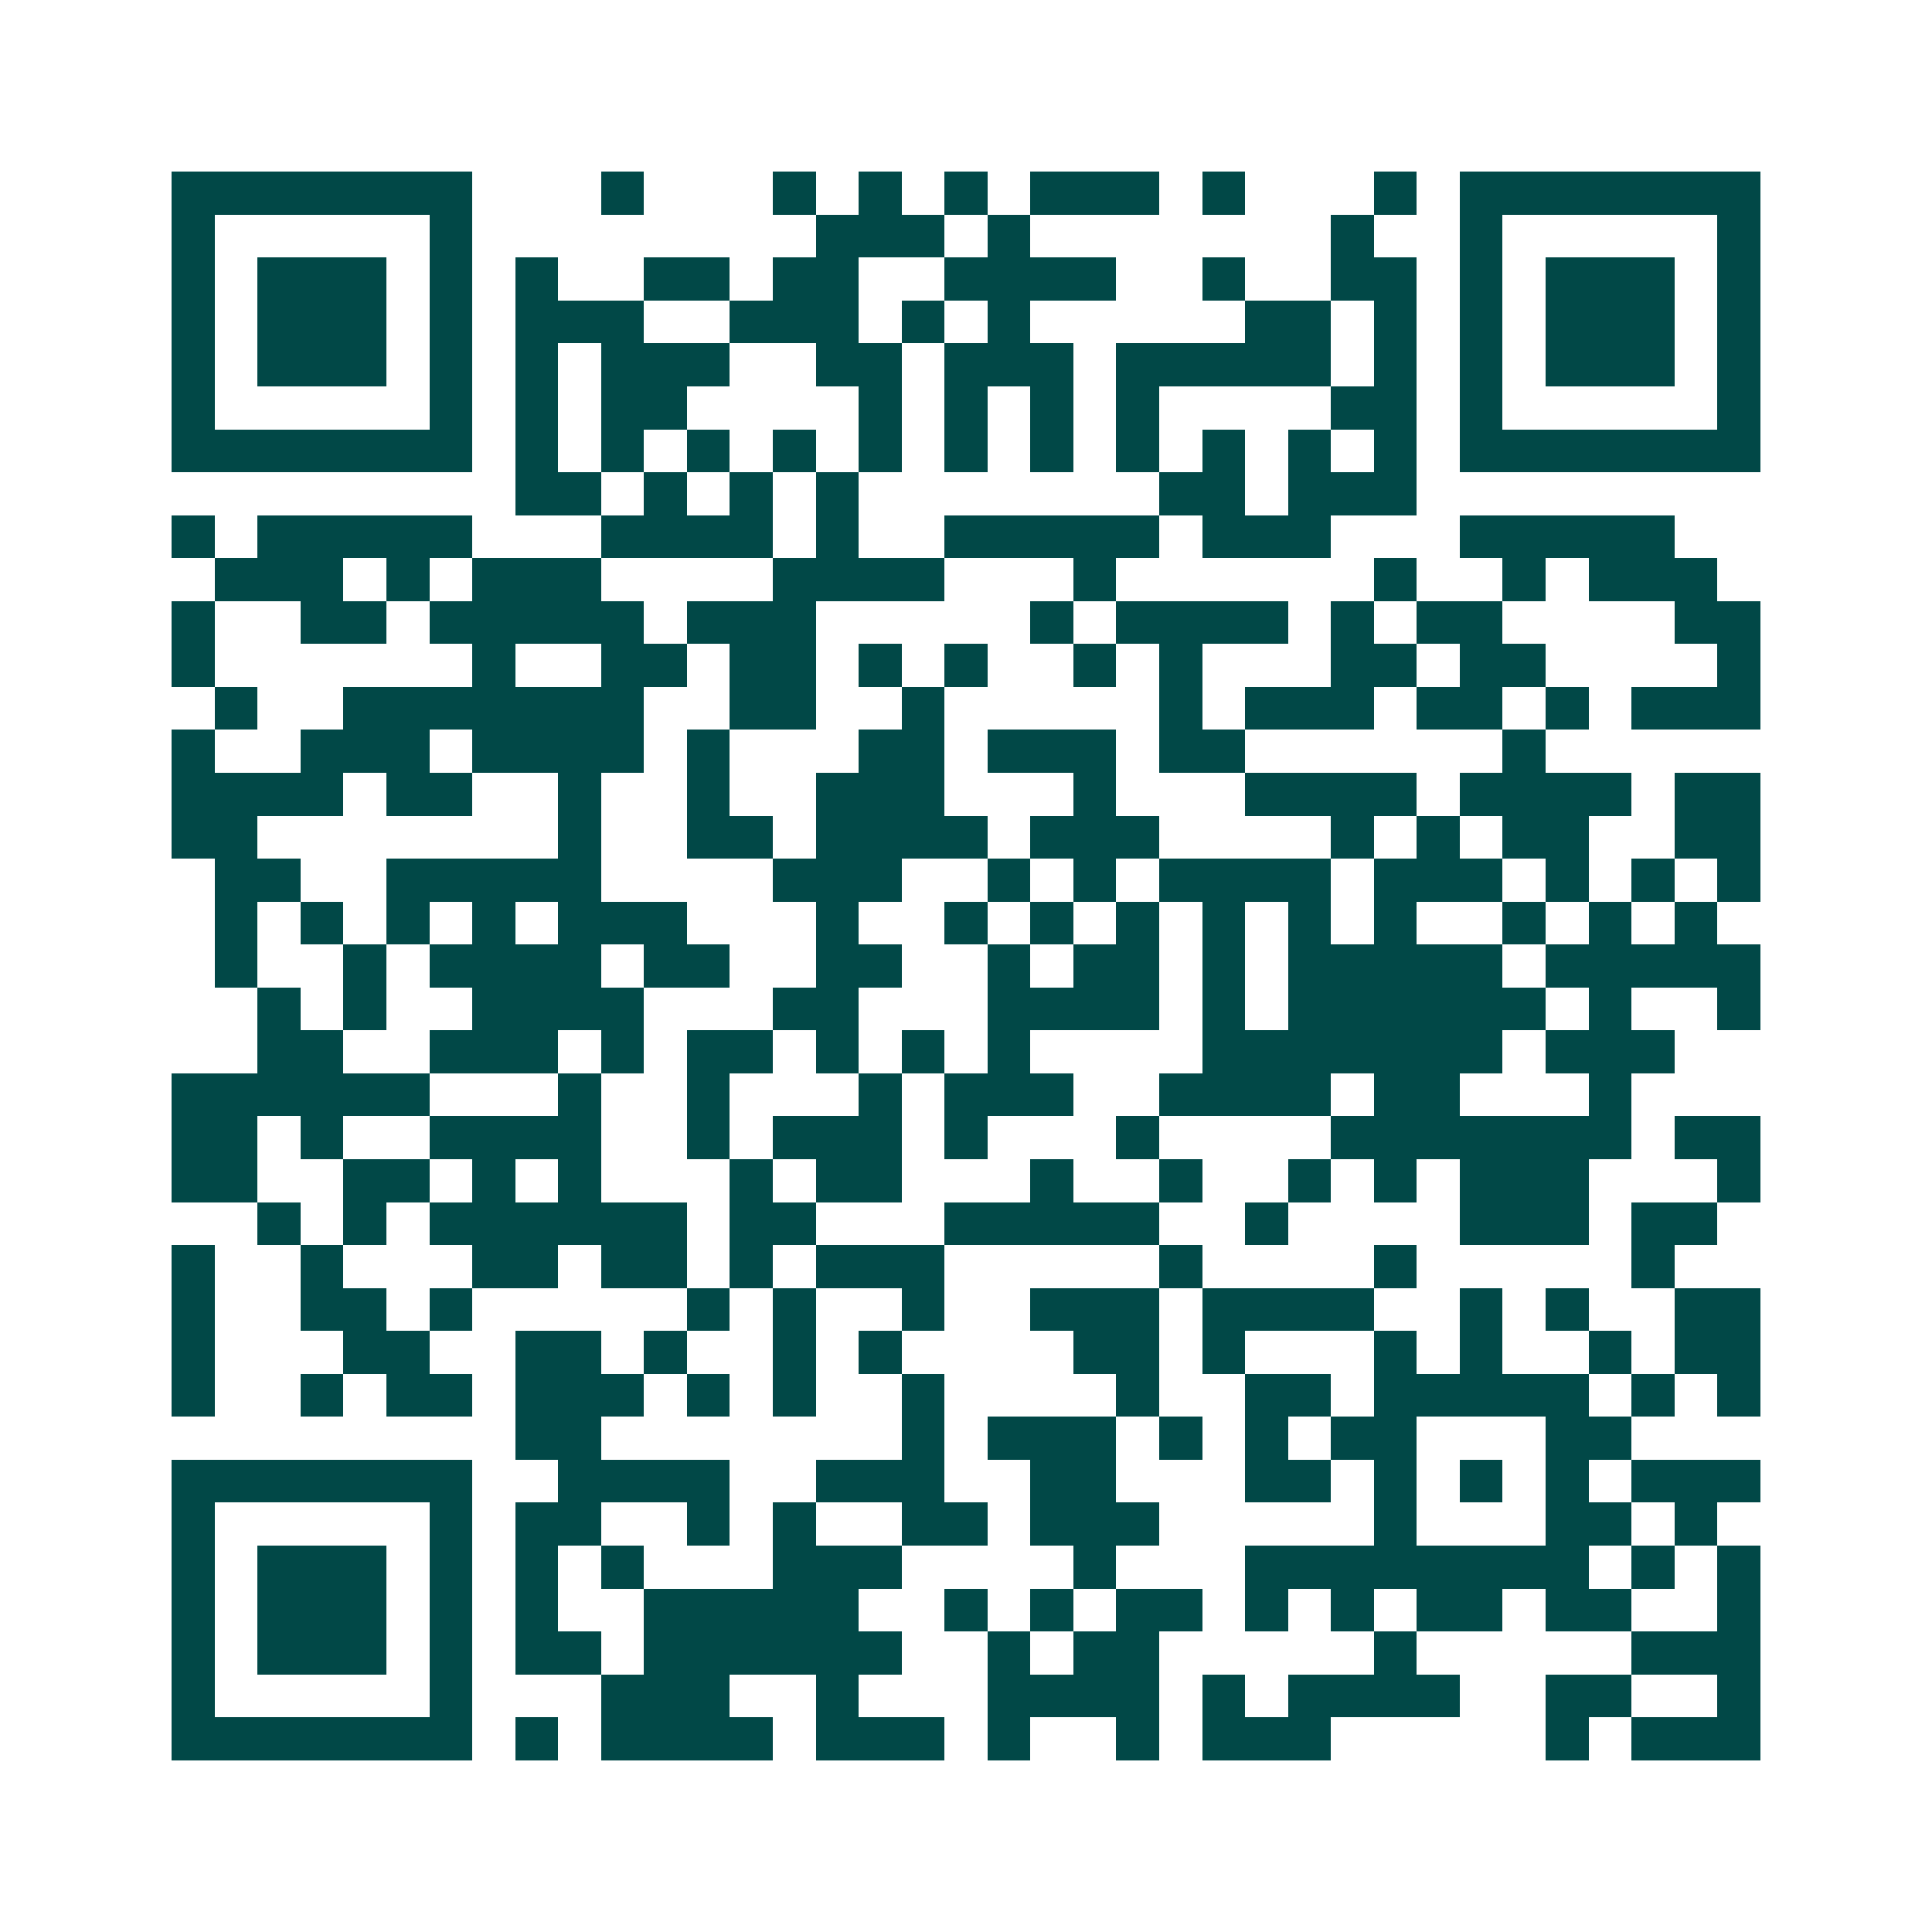 <svg xmlns="http://www.w3.org/2000/svg" width="200" height="200" viewBox="0 0 45 45" shape-rendering="crispEdges"><path fill="#ffffff" d="M0 0h45v45H0z"/><path stroke="#014847" d="M4 4.5h7m3 0h1m3 0h1m1 0h1m1 0h1m1 0h3m1 0h1m3 0h1m1 0h7M4 5.5h1m5 0h1m8 0h3m1 0h1m7 0h1m2 0h1m5 0h1M4 6.5h1m1 0h3m1 0h1m1 0h1m2 0h2m1 0h2m2 0h4m2 0h1m2 0h2m1 0h1m1 0h3m1 0h1M4 7.5h1m1 0h3m1 0h1m1 0h3m2 0h3m1 0h1m1 0h1m5 0h2m1 0h1m1 0h1m1 0h3m1 0h1M4 8.5h1m1 0h3m1 0h1m1 0h1m1 0h3m2 0h2m1 0h3m1 0h5m1 0h1m1 0h1m1 0h3m1 0h1M4 9.5h1m5 0h1m1 0h1m1 0h2m4 0h1m1 0h1m1 0h1m1 0h1m4 0h2m1 0h1m5 0h1M4 10.5h7m1 0h1m1 0h1m1 0h1m1 0h1m1 0h1m1 0h1m1 0h1m1 0h1m1 0h1m1 0h1m1 0h1m1 0h7M12 11.5h2m1 0h1m1 0h1m1 0h1m7 0h2m1 0h3M4 12.5h1m1 0h5m3 0h4m1 0h1m2 0h5m1 0h3m3 0h5M5 13.5h3m1 0h1m1 0h3m4 0h4m3 0h1m6 0h1m2 0h1m1 0h3M4 14.5h1m2 0h2m1 0h5m1 0h3m5 0h1m1 0h4m1 0h1m1 0h2m4 0h2M4 15.5h1m6 0h1m2 0h2m1 0h2m1 0h1m1 0h1m2 0h1m1 0h1m3 0h2m1 0h2m4 0h1M5 16.5h1m2 0h7m2 0h2m2 0h1m5 0h1m1 0h3m1 0h2m1 0h1m1 0h3M4 17.5h1m2 0h3m1 0h4m1 0h1m3 0h2m1 0h3m1 0h2m6 0h1M4 18.5h4m1 0h2m2 0h1m2 0h1m2 0h3m3 0h1m3 0h4m1 0h4m1 0h2M4 19.5h2m7 0h1m2 0h2m1 0h4m1 0h3m4 0h1m1 0h1m1 0h2m2 0h2M5 20.5h2m2 0h5m4 0h3m2 0h1m1 0h1m1 0h4m1 0h3m1 0h1m1 0h1m1 0h1M5 21.5h1m1 0h1m1 0h1m1 0h1m1 0h3m3 0h1m2 0h1m1 0h1m1 0h1m1 0h1m1 0h1m1 0h1m2 0h1m1 0h1m1 0h1M5 22.5h1m2 0h1m1 0h4m1 0h2m2 0h2m2 0h1m1 0h2m1 0h1m1 0h5m1 0h5M6 23.5h1m1 0h1m2 0h4m3 0h2m3 0h4m1 0h1m1 0h6m1 0h1m2 0h1M6 24.5h2m2 0h3m1 0h1m1 0h2m1 0h1m1 0h1m1 0h1m4 0h7m1 0h3M4 25.5h6m3 0h1m2 0h1m3 0h1m1 0h3m2 0h4m1 0h2m3 0h1M4 26.5h2m1 0h1m2 0h4m2 0h1m1 0h3m1 0h1m3 0h1m4 0h7m1 0h2M4 27.5h2m2 0h2m1 0h1m1 0h1m3 0h1m1 0h2m3 0h1m2 0h1m2 0h1m1 0h1m1 0h3m3 0h1M6 28.5h1m1 0h1m1 0h6m1 0h2m3 0h5m2 0h1m4 0h3m1 0h2M4 29.5h1m2 0h1m3 0h2m1 0h2m1 0h1m1 0h3m5 0h1m4 0h1m5 0h1M4 30.5h1m2 0h2m1 0h1m5 0h1m1 0h1m2 0h1m2 0h3m1 0h4m2 0h1m1 0h1m2 0h2M4 31.5h1m3 0h2m2 0h2m1 0h1m2 0h1m1 0h1m4 0h2m1 0h1m3 0h1m1 0h1m2 0h1m1 0h2M4 32.5h1m2 0h1m1 0h2m1 0h3m1 0h1m1 0h1m2 0h1m4 0h1m2 0h2m1 0h5m1 0h1m1 0h1M12 33.5h2m7 0h1m1 0h3m1 0h1m1 0h1m1 0h2m3 0h2M4 34.5h7m2 0h4m2 0h3m2 0h2m3 0h2m1 0h1m1 0h1m1 0h1m1 0h3M4 35.5h1m5 0h1m1 0h2m2 0h1m1 0h1m2 0h2m1 0h3m5 0h1m3 0h2m1 0h1M4 36.5h1m1 0h3m1 0h1m1 0h1m1 0h1m3 0h3m4 0h1m3 0h8m1 0h1m1 0h1M4 37.5h1m1 0h3m1 0h1m1 0h1m2 0h5m2 0h1m1 0h1m1 0h2m1 0h1m1 0h1m1 0h2m1 0h2m2 0h1M4 38.5h1m1 0h3m1 0h1m1 0h2m1 0h6m2 0h1m1 0h2m5 0h1m5 0h3M4 39.5h1m5 0h1m3 0h3m2 0h1m3 0h4m1 0h1m1 0h4m2 0h2m2 0h1M4 40.5h7m1 0h1m1 0h4m1 0h3m1 0h1m2 0h1m1 0h3m5 0h1m1 0h3"/></svg>
